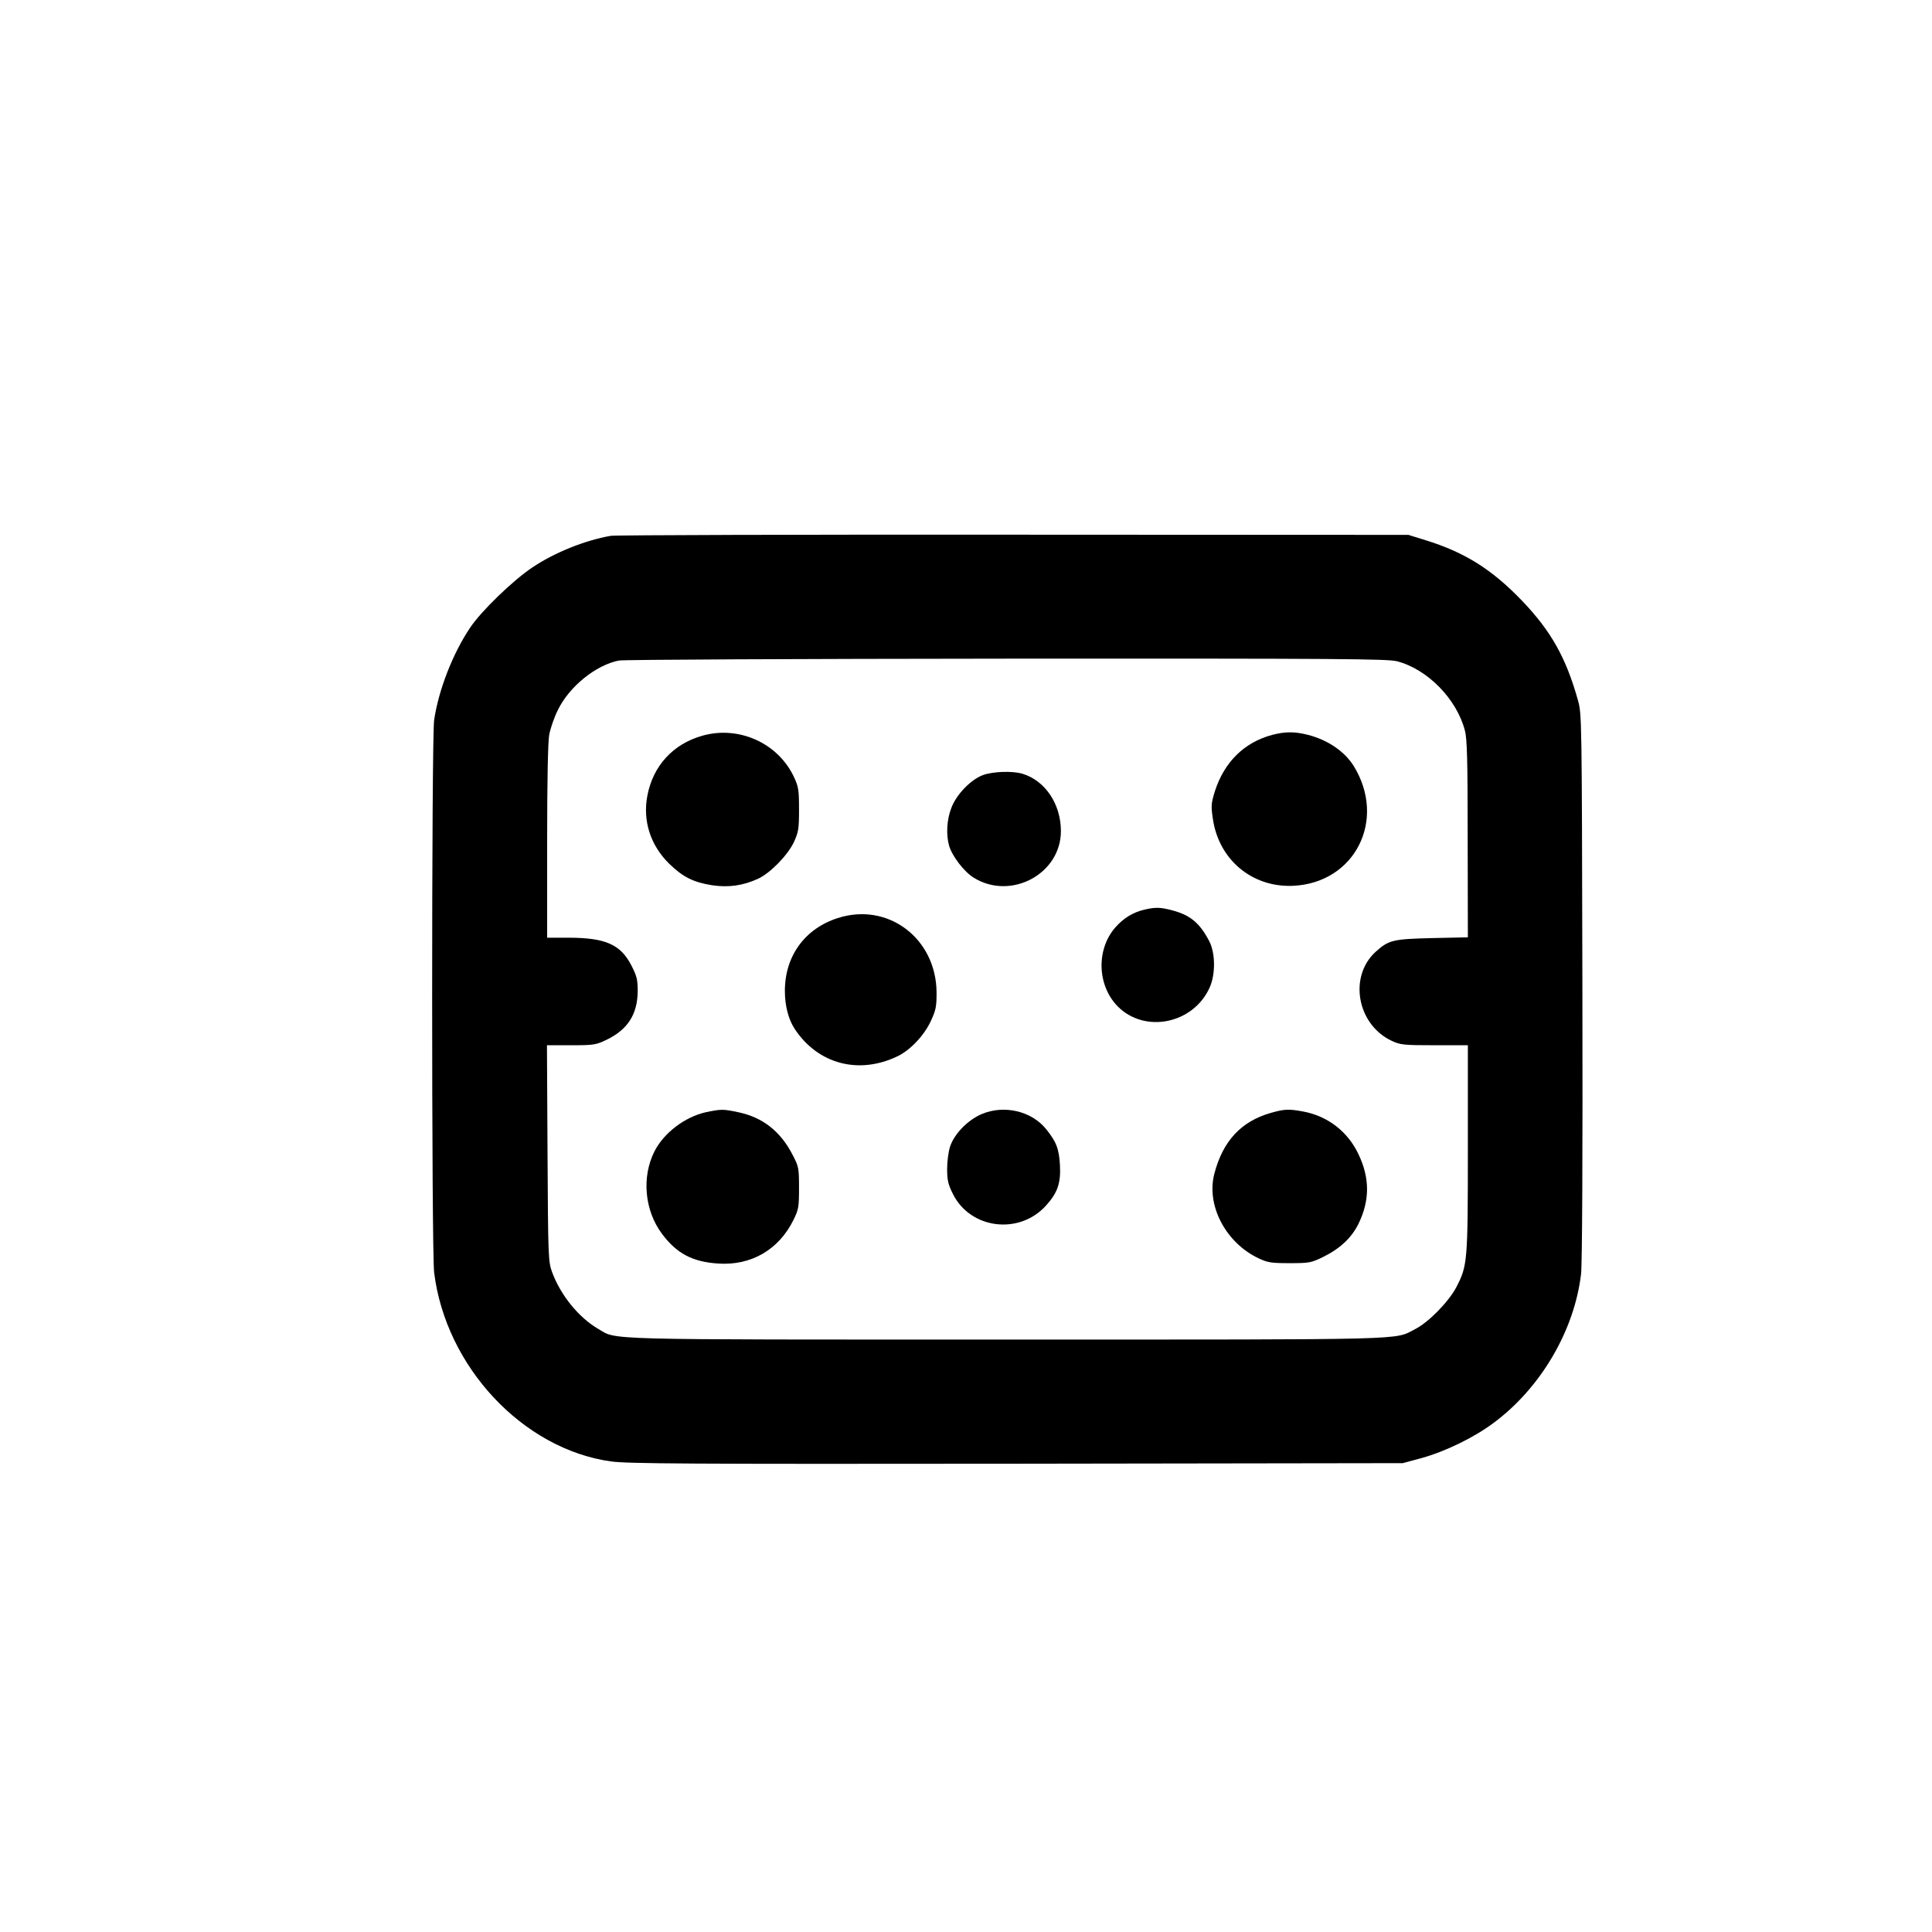 <?xml version="1.0" standalone="no"?>
<!DOCTYPE svg PUBLIC "-//W3C//DTD SVG 20010904//EN"
 "http://www.w3.org/TR/2001/REC-SVG-20010904/DTD/svg10.dtd">
<svg version="1.0" xmlns="http://www.w3.org/2000/svg"
 width="1024pt" height="1024pt" viewBox="0 0 1024 1024"
 preserveAspectRatio="xMidYMid meet">

<g transform="translate(0,1024) scale(0.1,-0.1)"
fill="#000000" stroke="none">
<path d="M3237 7400 c-137 -24 -297 -88 -416 -168 -102 -68 -272 -232 -330
-320 -92 -137 -167 -331 -190 -489 -14 -100 -14 -2809 0 -2927 61 -499 470
-937 938 -1002 91 -12 397 -14 2151 -12 l2045 3 100 27 c126 35 278 109 381
186 251 186 429 491 464 790 6 55 9 619 7 1527 -3 1435 -3 1440 -24 1515 -63
225 -143 366 -295 525 -160 167 -305 258 -513 322 l-90 28 -2090 1 c-1149 1
-2112 -2 -2138 -6z m4168 -665 c161 -42 315 -199 359 -366 12 -43 15 -157 15
-575 l1 -522 -187 -4 c-209 -5 -232 -10 -301 -72 -145 -131 -100 -385 83 -472
47 -22 62 -24 228 -24 l177 0 0 -547 c0 -605 -2 -621 -62 -737 -41 -77 -147
-185 -218 -221 -114 -58 12 -55 -2160 -55 -2195 0 -2066 -3 -2170 57 -104 61
-199 179 -244 301 -20 55 -21 80 -24 630 l-3 572 128 0 c120 0 132 2 188 29
112 54 164 135 165 258 0 61 -5 80 -33 135 -58 113 -138 148 -337 148 l-110 0
0 508 c0 317 4 531 11 568 6 32 26 92 46 131 60 124 201 238 323 262 25 5 950
9 2055 10 1782 1 2018 -1 2070 -14z"/>
<path d="M3724 6341 c-157 -44 -263 -160 -293 -319 -25 -132 16 -262 116 -360
72 -70 127 -98 227 -114 88 -13 165 -2 245 35 64 30 156 124 189 194 24 53 27
69 27 173 0 104 -3 121 -27 172 -84 179 -291 273 -484 219z"/>
<path d="M6743 6345 c-149 -40 -254 -144 -304 -299 -19 -62 -21 -77 -11 -143
30 -218 207 -367 424 -358 329 14 499 349 323 635 -48 77 -137 138 -242 165
-70 18 -121 18 -190 0z"/>
<path d="M5210 6132 c-65 -24 -142 -104 -168 -175 -24 -62 -28 -140 -12 -198
15 -55 80 -140 131 -171 197 -122 462 20 462 247 0 144 -84 268 -204 304 -53
16 -157 12 -209 -7z"/>
<path d="M6067 5419 c-61 -14 -112 -45 -155 -94 -103 -117 -97 -309 13 -420
144 -144 400 -91 486 100 32 70 31 182 -1 245 -50 97 -101 140 -197 165 -63
17 -90 17 -146 4z"/>
<path d="M4440 5374 c-174 -56 -280 -201 -280 -386 0 -79 19 -152 53 -203 124
-186 340 -242 545 -143 66 32 139 108 175 185 28 60 31 78 31 153 -2 287 -258
480 -524 394z"/>
<path d="M3741 4345 c-111 -25 -222 -109 -272 -207 -69 -136 -53 -314 40 -438
78 -104 161 -148 297 -157 175 -12 322 73 400 232 27 55 29 68 29 170 0 105
-2 113 -34 174 -64 125 -159 199 -288 226 -81 17 -90 17 -172 0z"/>
<path d="M5205 4336 c-74 -31 -146 -104 -169 -172 -9 -26 -16 -80 -16 -119 0
-60 5 -82 31 -134 92 -184 348 -218 491 -63 63 69 81 120 76 216 -5 87 -19
124 -73 191 -77 96 -222 130 -340 81z"/>
<path d="M6734 4341 c-156 -45 -253 -149 -298 -323 -43 -167 60 -364 234 -447
49 -23 67 -26 165 -26 104 0 114 2 176 32 92 45 152 102 189 176 61 125 61
244 -1 372 -57 119 -163 200 -293 224 -77 14 -98 13 -172 -8z"/>
</g>
</svg>
